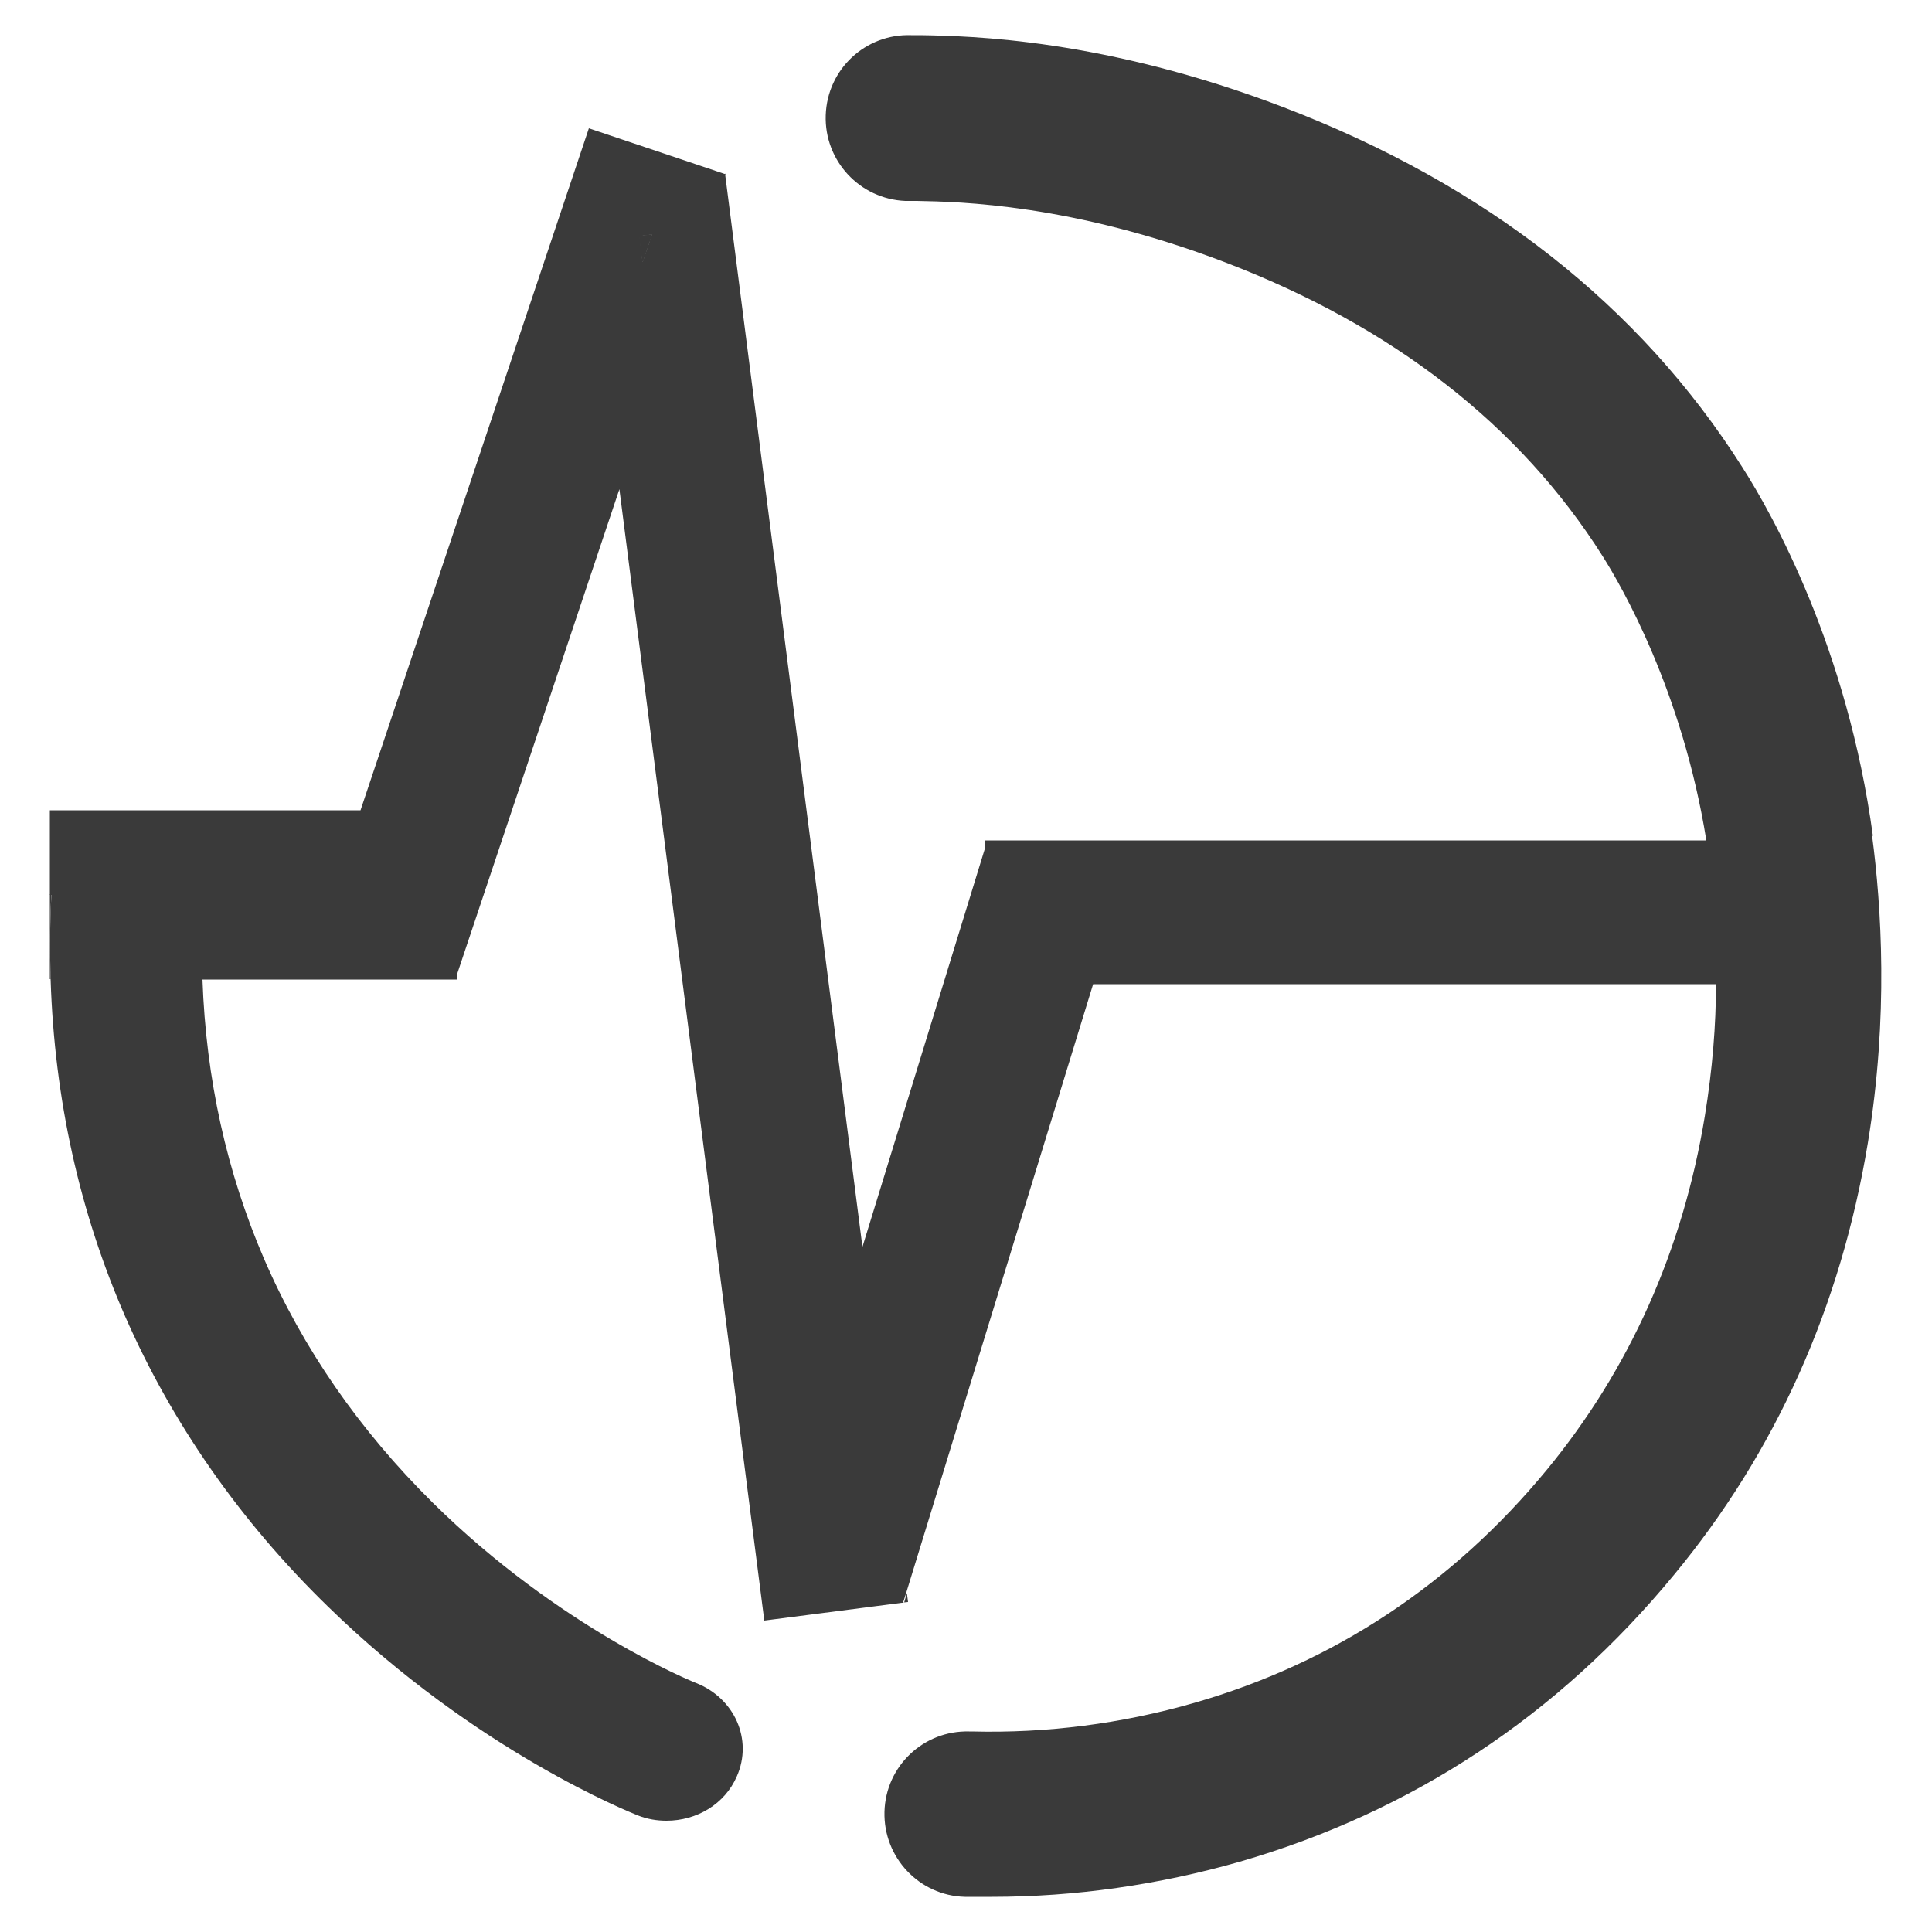 <?xml version="1.0" encoding="UTF-8"?>
<svg id="Layer_1" xmlns="http://www.w3.org/2000/svg" version="1.1" viewBox="0 0 500 500">
  <!-- Generator: Adobe Illustrator 29.6.1, SVG Export Plug-In . SVG Version: 2.1.1 Build 9)  -->
  <defs>
    <style>
      .st0 {
        fill: #3a3a3a;
      }
    </style>
  </defs>
  <g>
    <polygon class="st0" points="168.7 60.7 166.3 67.8 165.4 61.1 168.7 60.7"/>
    <g>
      <polygon class="st0" points="165.4 61.1 168.7 60.7 166.3 67.8 165.4 61.1"/>
      <polygon class="st0" points="187.8 45 187.7 45.4 187.7 45 187.8 45"/>
    </g>
  </g>
  <g>
    <polygon class="st0" points="168.7 60.7 166.3 67.8 165.4 61.1 168.7 60.7"/>
    <g>
      <polygon class="st0" points="165.4 61.1 168.7 60.7 166.3 67.8 165.4 61.1"/>
      <polygon class="st0" points="187.7 44.9 187.7 45 187.6 44.9 187.7 44.9"/>
      <polygon class="st0" points="235 414.6 234 414.7 234.7 412.3 235 414.6"/>
    </g>
  </g>
  <polygon class="st0" points="234 414.7 233.9 414.8 233.7 414.8 234 414.7"/>
  <path class="st0" d="M484.7,216.3c-6.6-48.5-25.8-82.9-33.8-95.4-26.5-41.8-66.4-73.1-118.6-93.1-46.5-17.8-81.2-18.5-94.2-18.7-.9,0-1.7,0-2.3,0-11.8-.4-21.7,8.8-22.1,20.7-.4,11.8,8.8,21.7,20.6,22.2.8,0,1.8,0,3,0,11,.2,40.3.8,79.8,15.9,43.4,16.6,76.3,42.2,97.7,76.1,4.8,7.6,20.6,34.8,26.8,73.5h-186.8v2.4l-31.6,102.8L187.7,45.4v-.4s-.2,0-.2,0l-35.1-11.8-59.1,176.5H12.9v21.9h.4c-.4,7.4-.4,14.7-.2,21.9,1,31,7.5,60.2,19.3,87.2,12.1,27.6,29.7,52.9,52.4,75,38.5,37.6,78.5,53.4,80.2,54.1,2.5,1,5,1.4,7.5,1.4,7.8,0,15.1-4.3,18.2-11.5,4.2-9.5-.6-20.3-10.7-24.2-.3-.1-35.1-14.1-68-46.6-19-18.8-33.7-40-43.7-63.2-9.6-22.3-15-46.5-15.9-72.2h65.8v-1.1l42.1-125.8,37.5,292.8,35.6-4.6h.3s.8-2.5.8-2.5l48.4-157.6h161.2c0,10.4-.9,22-2.9,34.2-5.7,34.7-19.5,65.5-40.9,91.5-24.4,29.6-55.1,49.9-91.2,60.3-18.8,5.4-38.2,7.9-57.6,7.4h-.7c-11.8-.3-21.6,9-21.9,20.8-.3,11.8,9,21.7,20.8,22h.6c2.1,0,4.3,0,6.4,0,21.6,0,43.2-3.1,64.2-9.1,44.5-12.9,82.3-37.8,112.3-74.2,26.4-31.9,43.2-69.5,50.2-111.8,5.4-32.8,3.5-61.3,1.1-79.5ZM166.3,67.8l-.8-6.7,3.2-.4-2.4,7.1Z"/>
  <g>
    <line class="st0" x1="119.7" y1="231.5" x2="118.4" y2="231.5"/>
    <path class="st0" d="M13.1,253.4h-.2v-21.9h.4c-.4,7.4-.4,14.7-.2,21.9Z"/>
  </g>
</svg>